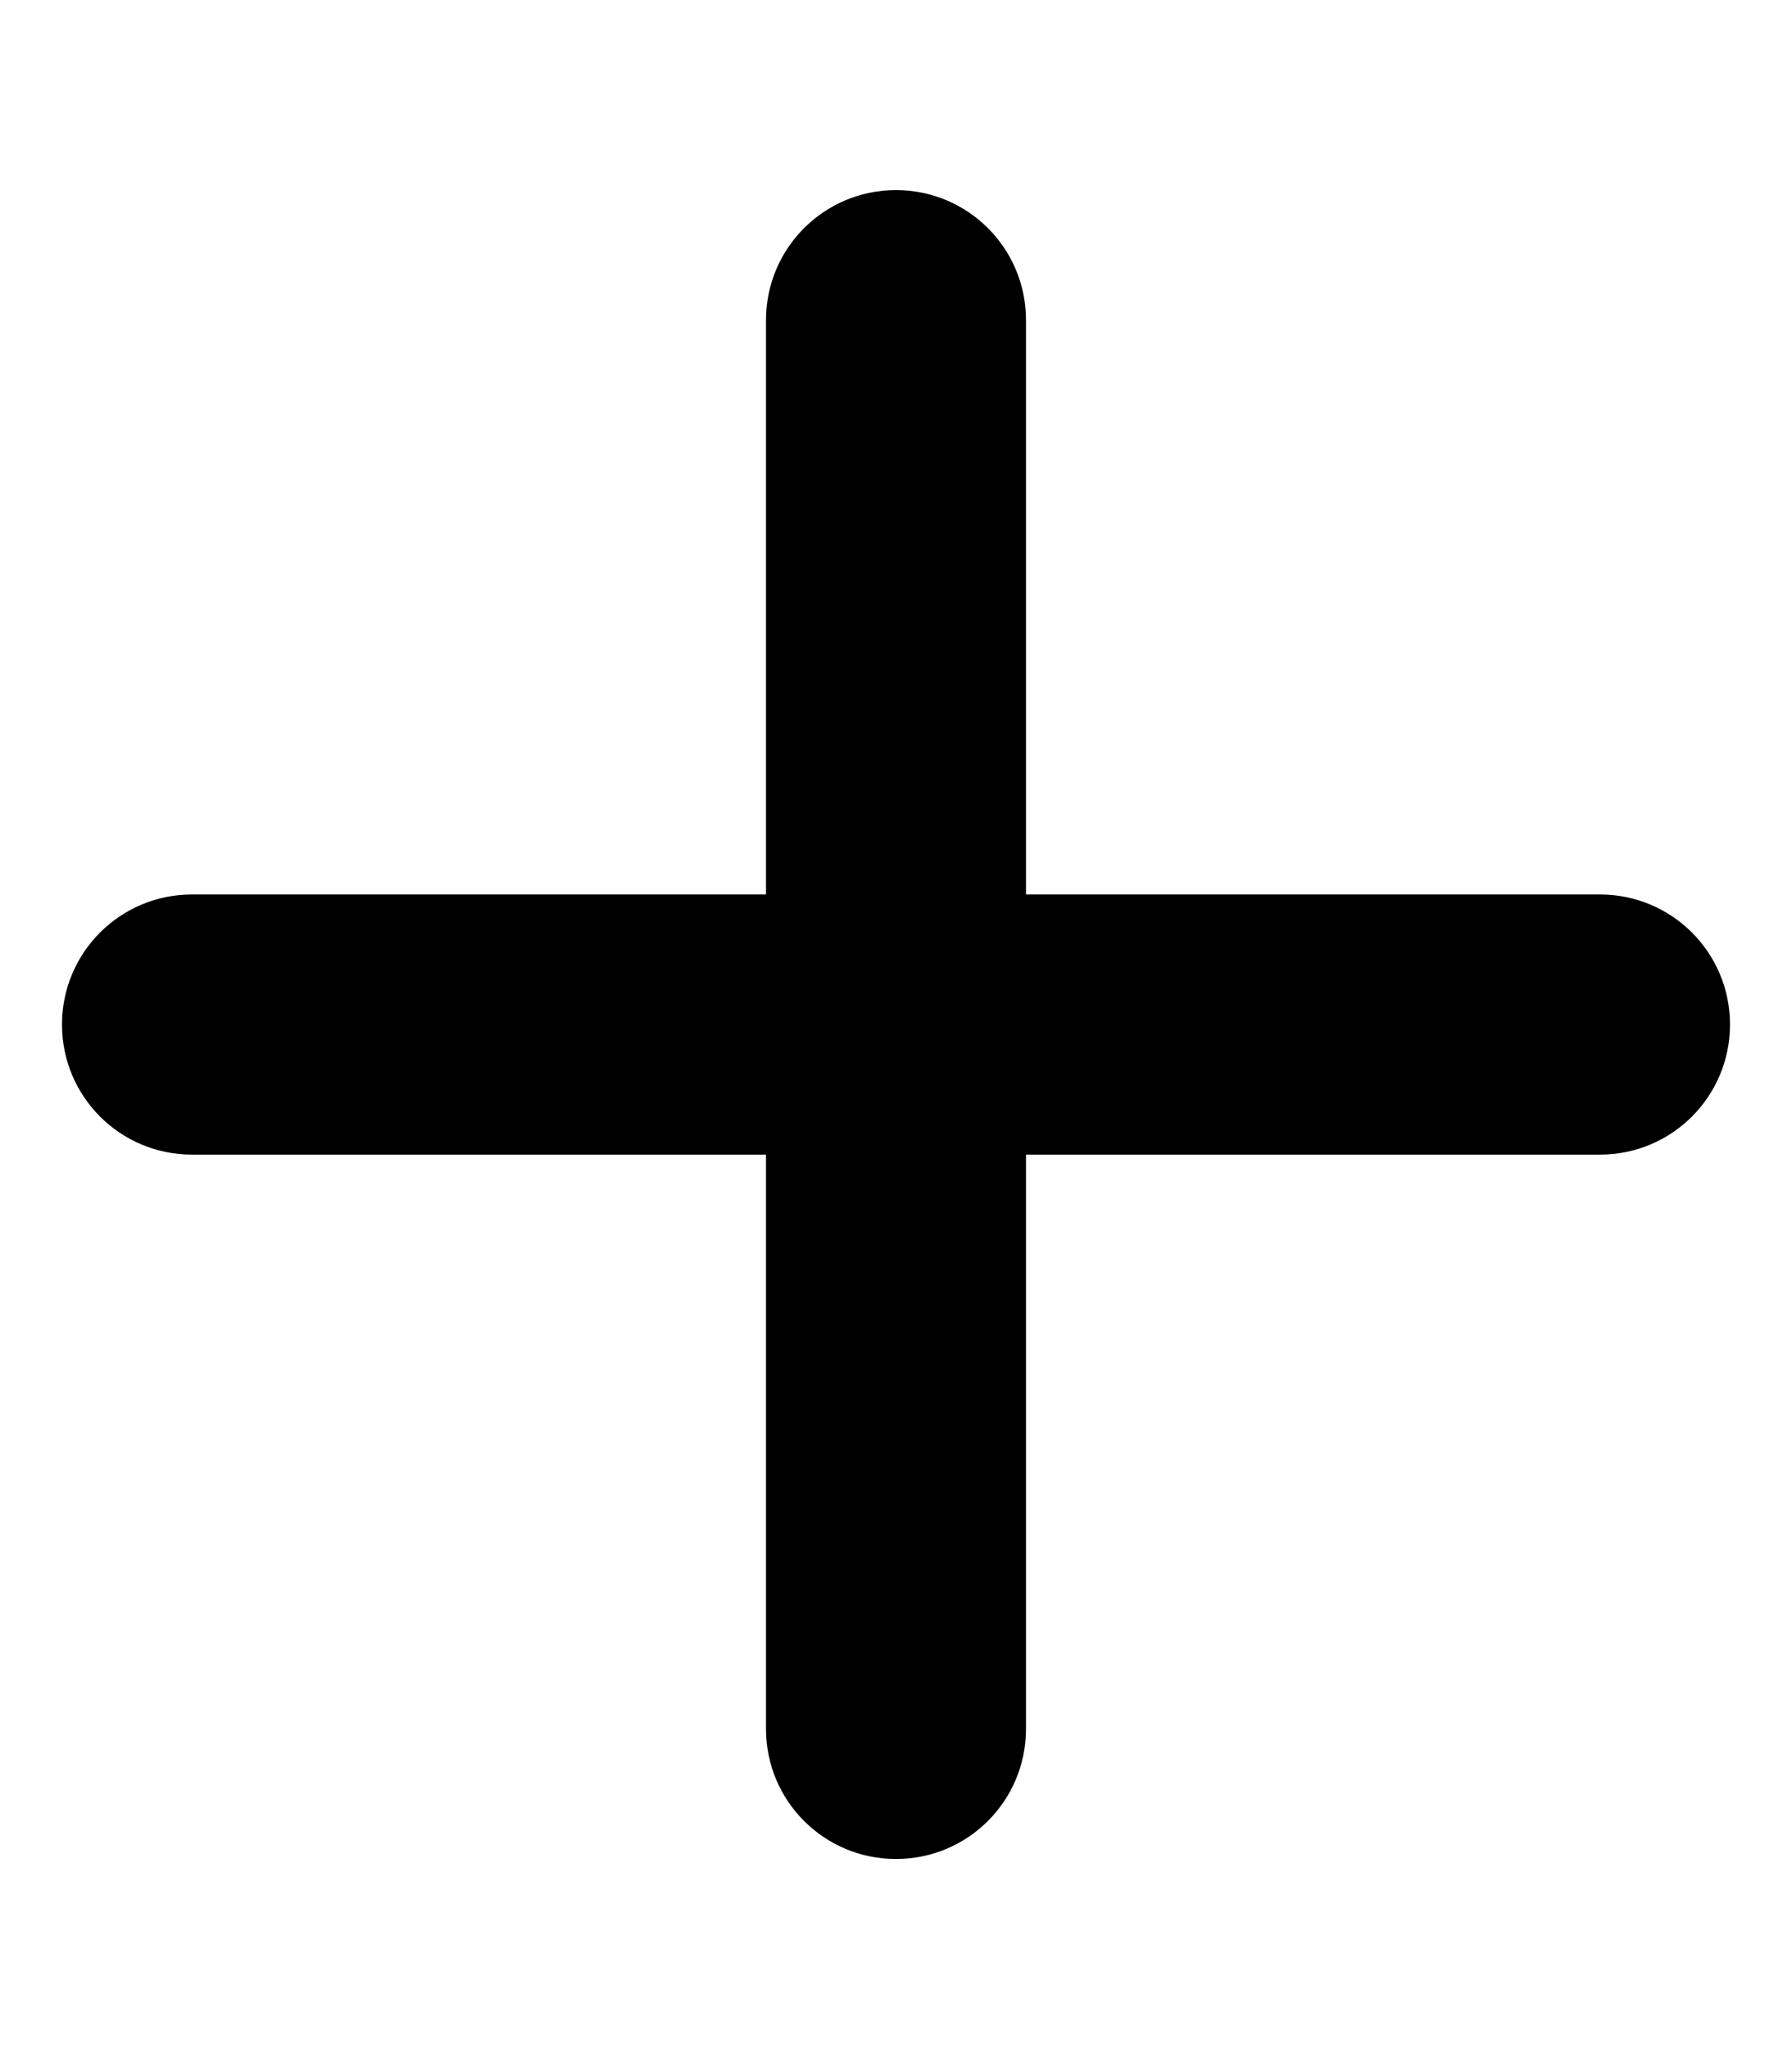 <?xml version="1.0" encoding="UTF-8"?>
<svg xmlns="http://www.w3.org/2000/svg" viewBox="0 0 448 512">
  <path style="fill:#000000; stroke:#000000;" d="M256 80c0-17.7-14.3-32-32-32s-32 14.3-32 32l0 144L48 224c-17.7 0-32 14.3-32 32s14.3 32 32 32l144 0 0 144c0 17.7 14.3 32 32 32s32-14.3 32-32l0-144 144 0c17.7 0 32-14.3 32-32s-14.3-32-32-32l-144 0 0-144z"></path>
</svg>
